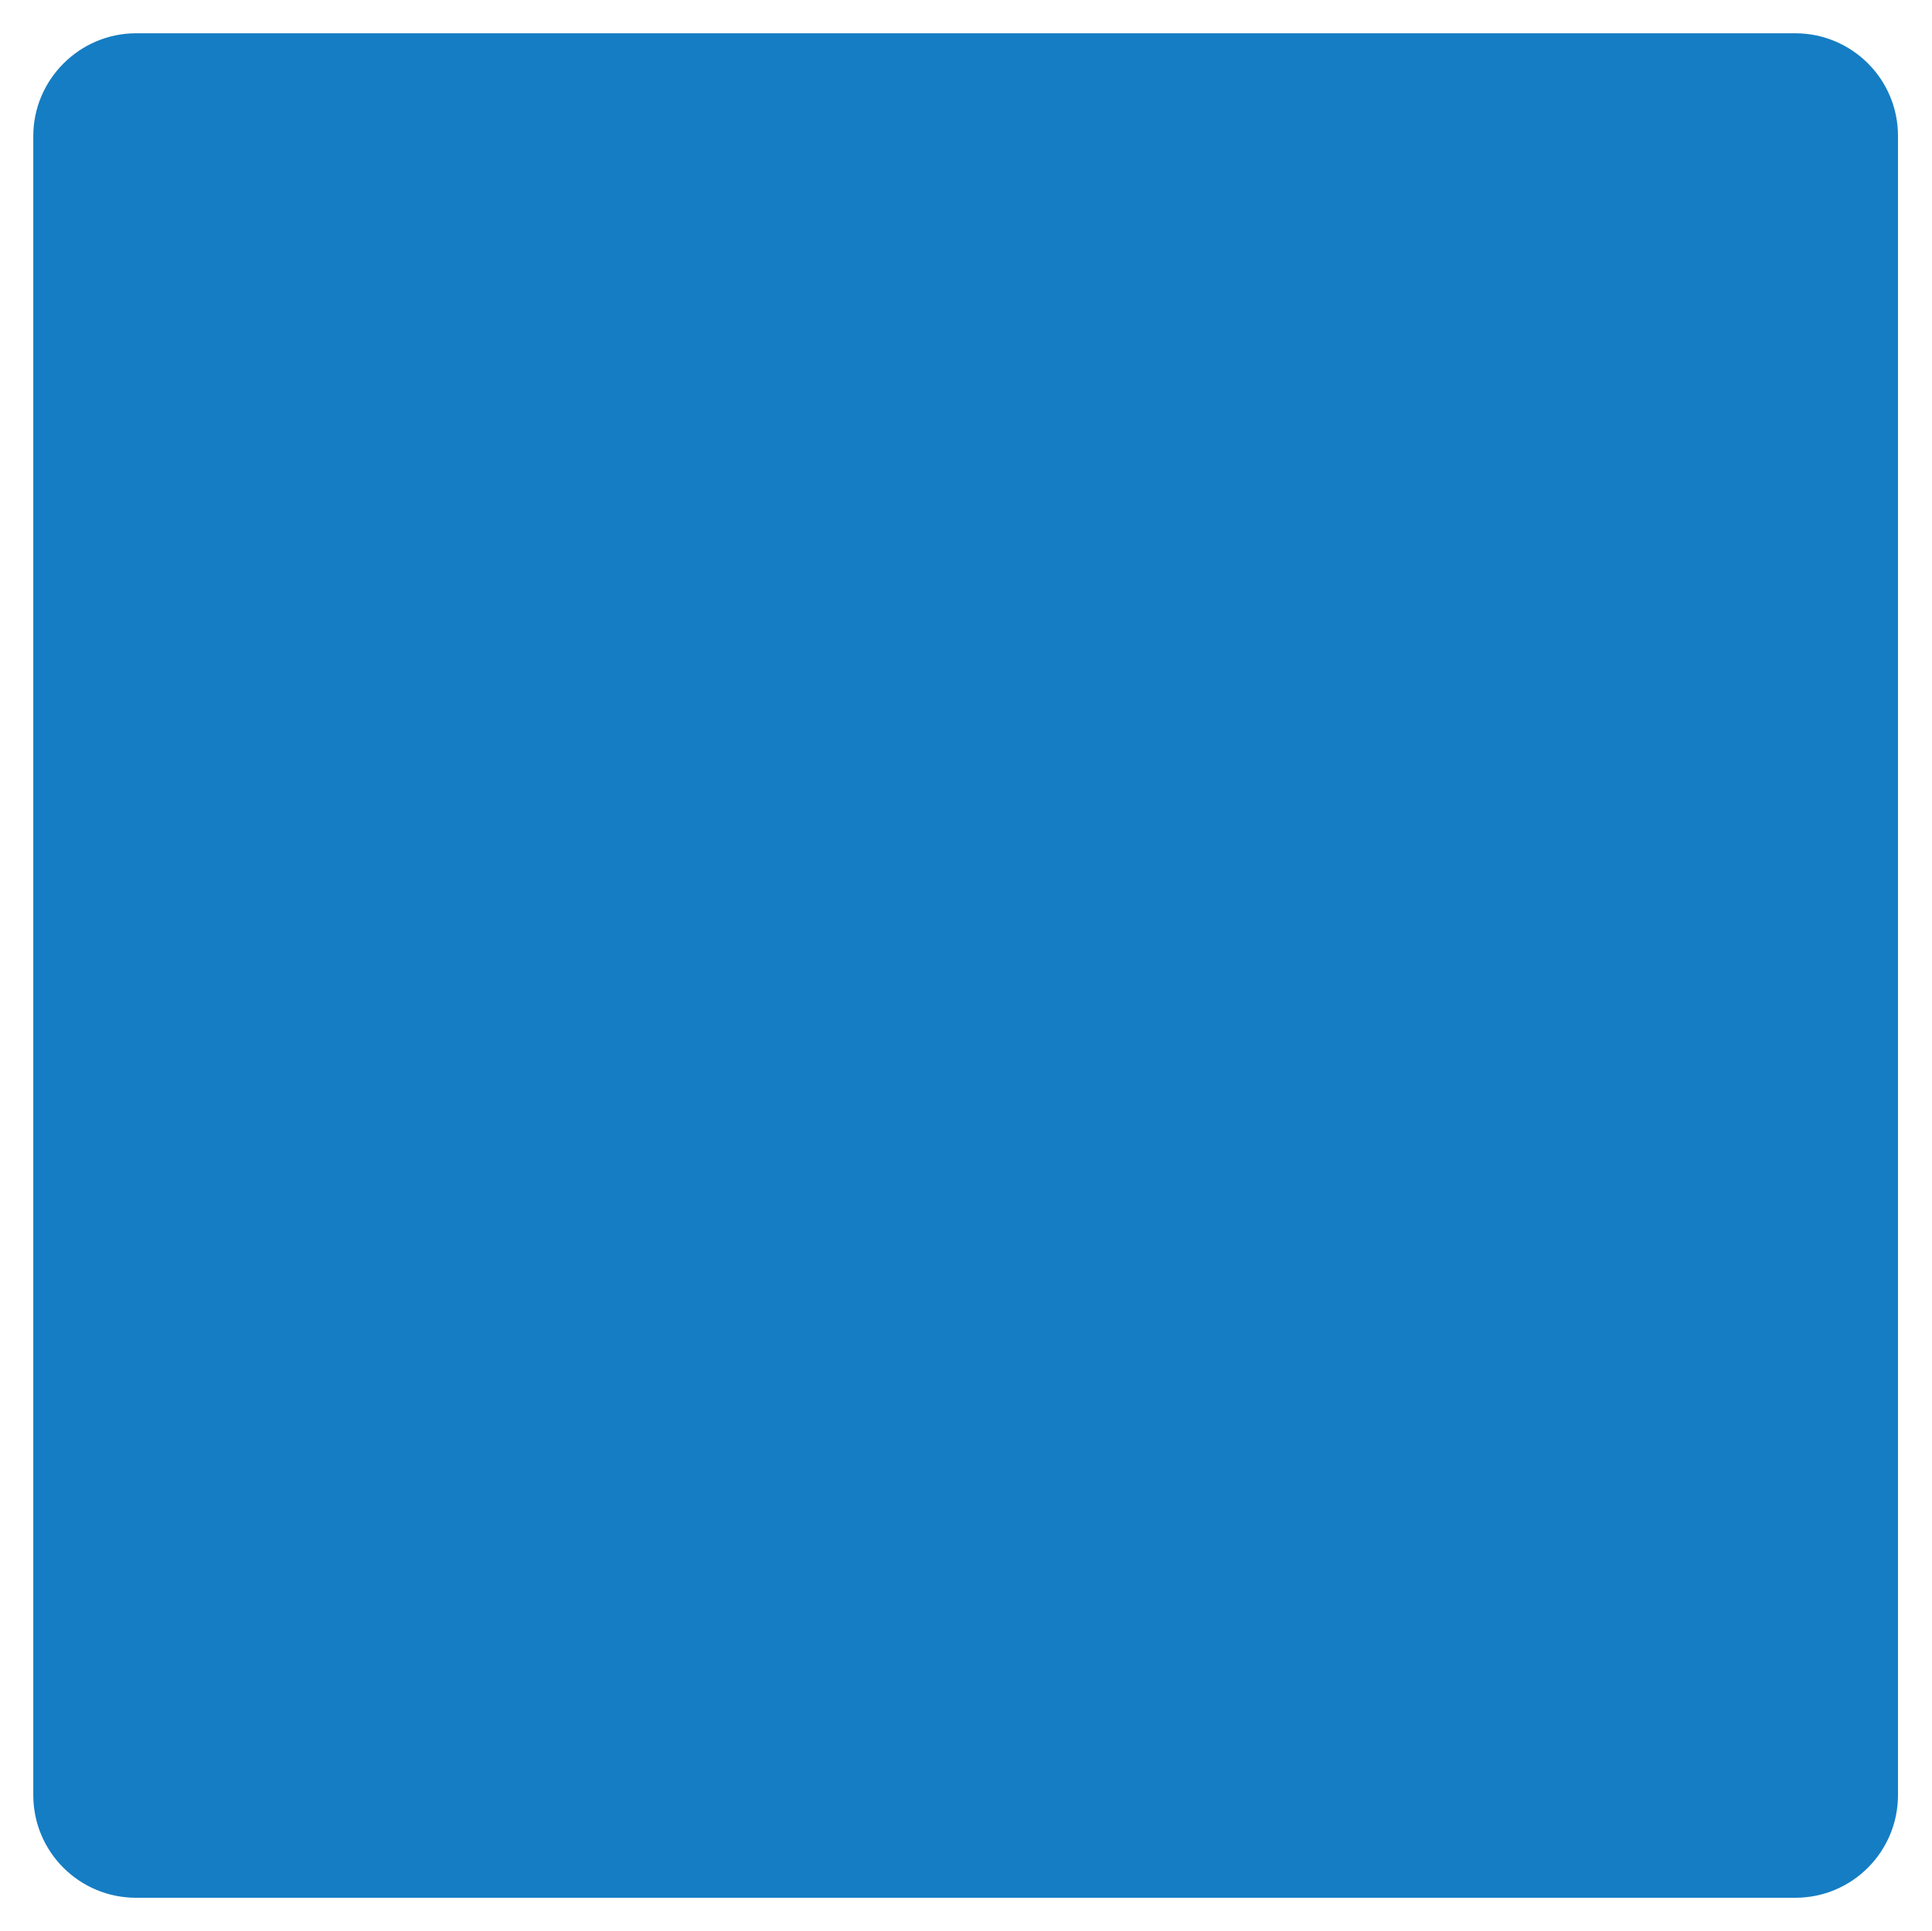 <svg enable-background="new 73 0 267 266.9" viewBox="73 0 267 266.9" xmlns="http://www.w3.org/2000/svg"><path d="m321.1 262.3c7.9 0 14.2-6.4 14.2-14.2v-229.3c0-7.9-6.4-14.2-14.2-14.2h-229.3c-7.8 0-14.2 6.4-14.2 14.2v229.3c0 7.9 6.4 14.2 14.2 14.2z" fill="#157dc3"/></svg>